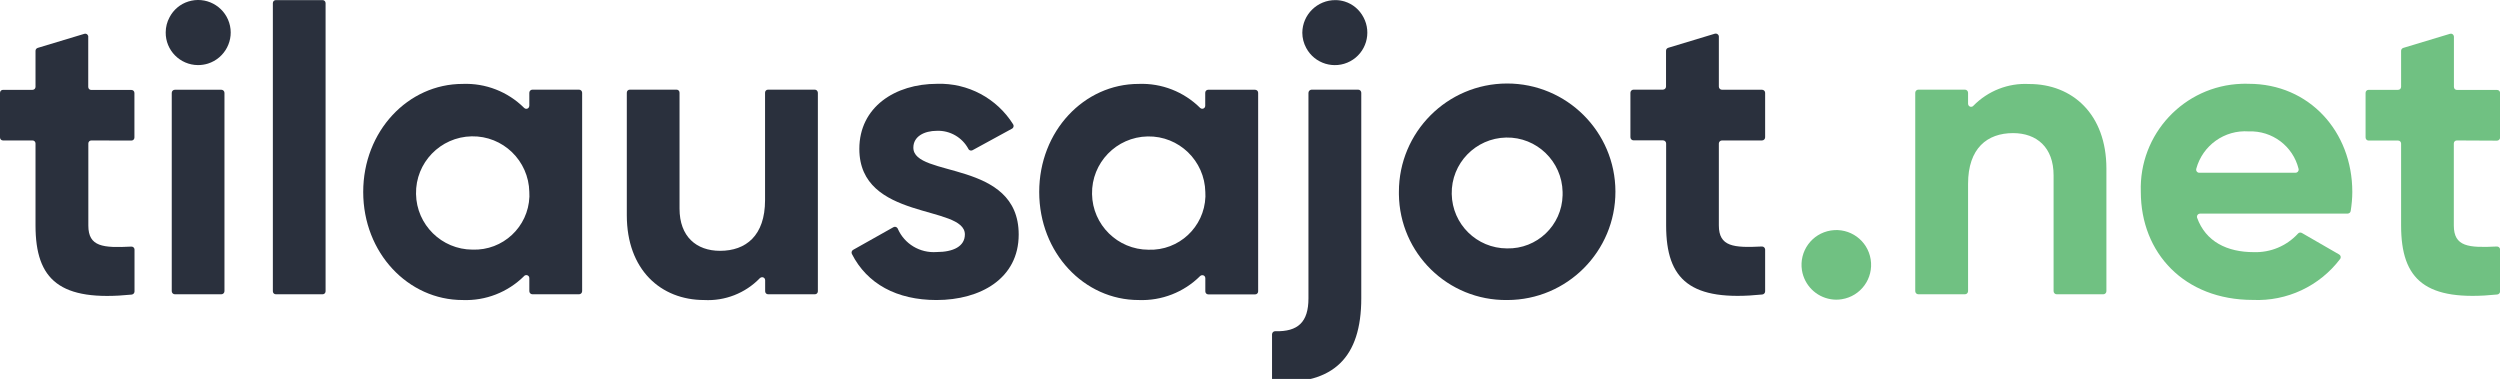 <?xml version="1.0" encoding="utf-8"?>
<!-- Generator: Adobe Illustrator 25.4.1, SVG Export Plug-In . SVG Version: 6.00 Build 0)  -->
<svg version="1.1" id="Layer_1" xmlns="http://www.w3.org/2000/svg" xmlns:xlink="http://www.w3.org/1999/xlink" x="0px" y="0px"
	 viewBox="0 0 248.48 37.66" style="enable-background:new 0 0 248.48 37.66;" xml:space="preserve">
<style type="text/css">
	.st0{fill:#2A303D;}
	.st1{fill:#70C182;}
</style>
<path id="Path_221" class="st0" d="M9.08,13.96c-0.17,0-0.3,0.13-0.3,0.3l0,0v8.16c0,2.12,1.47,2.23,4.27,2.09
	c0.17-0.01,0.32,0.12,0.32,0.29c0,0,0,0.01,0,0.01v4.16c0,0.16-0.12,0.29-0.28,0.31C5.95,30,3.53,27.83,3.53,22.41v-8.15
	c0-0.17-0.13-0.3-0.3-0.3h0H0.3c-0.17,0-0.3-0.13-0.3-0.3l0,0V9.23c0-0.17,0.13-0.3,0.3-0.3h0h2.93c0.17,0,0.3-0.13,0.3-0.3l0,0
	V5.05c0-0.13,0.09-0.25,0.22-0.29l4.64-1.4C8.54,3.31,8.71,3.4,8.76,3.56c0.01,0.03,0.02,0.06,0.01,0.1v4.98
	c0,0.17,0.13,0.3,0.3,0.3h0h3.99c0.17,0,0.3,0.13,0.3,0.3l0,0v4.43c0,0.17-0.13,0.3-0.3,0.3h0L9.08,13.96z"/>
<path id="Path_222" class="st0" d="M16.85,1.72c0.39-0.75,1.06-1.32,1.87-1.57c1.7-0.54,3.52,0.41,4.06,2.11
	c0.54,1.7-0.41,3.52-2.11,4.06c-0.32,0.1-0.66,0.15-0.99,0.15C17.89,6.46,16.45,5,16.47,3.22C16.47,2.7,16.6,2.18,16.85,1.72z
	 M17.38,8.92h4.62c0.17,0,0.31,0.14,0.31,0.31c0,0,0,0,0,0v19.71c0,0.17-0.14,0.31-0.31,0.31c0,0,0,0,0,0h-4.62
	c-0.17,0-0.31-0.14-0.31-0.31l0,0V9.23C17.07,9.06,17.21,8.92,17.38,8.92C17.38,8.91,17.38,8.91,17.38,8.92L17.38,8.92z"/>
<path id="Path_223" class="st0" d="M27.42,0.01h4.64c0.17,0,0.3,0.13,0.3,0.3l0,0v28.64c0,0.17-0.13,0.3-0.3,0.3c0,0,0,0,0,0h-4.64
	c-0.17,0-0.3-0.13-0.3-0.3l0,0V0.31C27.12,0.14,27.25,0.01,27.42,0.01C27.42,0.01,27.42,0.01,27.42,0.01z"/>
<path id="Path_224" class="st0" d="M57.86,9.22v19.72c0,0.17-0.14,0.31-0.31,0.31l0,0h-4.63c-0.17,0-0.31-0.14-0.31-0.31l0,0v-1.29
	c0.01-0.17-0.12-0.3-0.29-0.31c-0.09,0-0.17,0.03-0.23,0.1c-1.62,1.61-3.83,2.47-6.11,2.38c-5.41,0-9.88-4.68-9.88-10.74
	s4.47-10.74,9.88-10.74c2.28-0.09,4.49,0.77,6.11,2.38c0.11,0.12,0.3,0.13,0.42,0.02c0.06-0.06,0.1-0.14,0.1-0.23V9.22
	c0-0.17,0.14-0.31,0.31-0.31l0,0h4.63C57.72,8.91,57.86,9.05,57.86,9.22L57.86,9.22z M52.61,19.08c-0.06-3.11-2.62-5.59-5.73-5.53
	s-5.59,2.62-5.53,5.73c0.05,3.06,2.55,5.52,5.61,5.53c3.02,0.11,5.55-2.25,5.66-5.27C52.62,19.39,52.62,19.23,52.61,19.08
	L52.61,19.08z"/>
<path id="Path_225" class="st0" d="M81.29,9.22v19.73c0,0.17-0.13,0.3-0.3,0.3c0,0,0,0,0,0h-4.64c-0.17,0-0.3-0.13-0.3-0.3l0,0v-1.1
	c0-0.17-0.13-0.3-0.3-0.3c-0.09,0-0.17,0.04-0.23,0.1c-1.44,1.49-3.46,2.28-5.53,2.17c-4.31,0-7.69-3.01-7.69-8.42V9.21
	c0-0.17,0.13-0.3,0.3-0.3c0,0,0,0,0,0h4.64c0.17,0,0.3,0.13,0.3,0.3l0,0v11.53c0,2.77,1.67,4.19,4.03,4.19
	c2.56,0,4.47-1.5,4.47-5.04V9.21c0-0.17,0.13-0.3,0.3-0.3c0,0,0,0,0,0h4.64C81.15,8.91,81.28,9.04,81.29,9.22
	C81.29,9.21,81.29,9.21,81.29,9.22z"/>
<path id="Path_226" class="st0" d="M101.25,23.31c0,4.39-3.82,6.51-8.17,6.51c-3.95,0-6.9-1.61-8.41-4.58
	c-0.07-0.15-0.02-0.33,0.13-0.41l4-2.25c0.14-0.08,0.33-0.03,0.41,0.11c0.01,0.01,0.01,0.03,0.02,0.04
	c0.66,1.52,2.21,2.44,3.86,2.32c1.67,0,2.81-0.57,2.81-1.75c0-2.97-10.49-1.34-10.49-8.5c0-4.15,3.54-6.47,7.73-6.47
	c3.06-0.1,5.94,1.44,7.56,4.03c0.09,0.15,0.04,0.34-0.11,0.43c0,0-0.01,0-0.01,0l-3.92,2.14c-0.15,0.08-0.33,0.02-0.41-0.12
	c0,0,0,0,0-0.01c-0.61-1.14-1.82-1.84-3.11-1.8c-1.3,0-2.36,0.57-2.36,1.67C90.76,17.7,101.25,15.83,101.25,23.31z"/>
<path id="Path_227" class="st0" d="M125.05,9.22v19.74c0,0.17-0.13,0.3-0.3,0.3c0,0,0,0,0,0h-4.65c-0.17,0-0.3-0.13-0.3-0.3l0,0
	v-1.32c0-0.17-0.14-0.3-0.31-0.29c-0.07,0-0.14,0.03-0.2,0.08c-1.62,1.62-3.84,2.48-6.12,2.39c-5.41,0-9.88-4.68-9.88-10.74
	s4.47-10.74,9.88-10.74c2.29-0.09,4.5,0.78,6.12,2.39c0.12,0.11,0.31,0.11,0.42-0.01c0.05-0.05,0.08-0.12,0.08-0.2V9.22
	c0-0.17,0.13-0.3,0.3-0.3c0,0,0,0,0,0h4.65C124.91,8.92,125.05,9.05,125.05,9.22z M119.8,19.09c-0.06-3.11-2.62-5.59-5.73-5.53
	s-5.59,2.62-5.53,5.73c0.05,3.06,2.55,5.52,5.61,5.53c3.02,0.11,5.55-2.25,5.66-5.27C119.81,19.39,119.81,19.24,119.8,19.09
	L119.8,19.09z"/>
<path id="Path_228" class="st0" d="M130.36,8.91h4.63c0.17,0,0.31,0.14,0.31,0.31v20.43c0,5.88-2.75,8.57-8.57,8.31
	c-0.17-0.01-0.3-0.14-0.3-0.31v-4.43c0.01-0.17,0.15-0.31,0.32-0.3c0,0,0,0,0,0c2.26,0.06,3.3-0.9,3.3-3.27V9.23
	C130.05,9.06,130.19,8.92,130.36,8.91C130.36,8.91,130.36,8.91,130.36,8.91z M129.44,3.26c0.01-1.81,1.49-3.26,3.3-3.25
	c0.31,0,0.61,0.05,0.91,0.14c0.81,0.25,1.48,0.82,1.87,1.57c0.84,1.57,0.25,3.53-1.32,4.37c-1.57,0.84-3.53,0.25-4.37-1.32
	C129.58,4.31,129.44,3.79,129.44,3.26L129.44,3.26z"/>
<path id="Path_229" class="st0" d="M139.04,19.08c-0.01-5.94,4.8-10.77,10.74-10.78c5.94-0.01,10.77,4.8,10.78,10.74
	s-4.8,10.77-10.74,10.78c-0.01,0-0.03,0-0.04,0c-5.87,0.06-10.67-4.64-10.74-10.51C139.04,19.23,139.04,19.16,139.04,19.08z
	 M155.31,19.08c-0.06-3.04-2.57-5.47-5.61-5.41c-3.04,0.06-5.47,2.57-5.41,5.61c0.05,3,2.49,5.4,5.49,5.41
	c2.99,0.07,5.46-2.29,5.53-5.28C155.31,19.3,155.31,19.19,155.31,19.08L155.31,19.08z"/>
<path id="Path_230" class="st0" d="M171.15,13.96c-0.17,0-0.31,0.14-0.31,0.3c0,0,0,0,0,0v8.15c0,2.11,1.47,2.23,4.27,2.09
	c0.17-0.01,0.32,0.12,0.33,0.29c0,0,0,0.01,0,0.01v4.16c0,0.16-0.12,0.29-0.28,0.31c-7.14,0.73-9.56-1.44-9.56-6.86v-8.15
	c0-0.17-0.14-0.31-0.31-0.31c0,0,0,0,0,0h-2.93c-0.17,0-0.31-0.14-0.31-0.31V9.22c0-0.17,0.14-0.31,0.31-0.31h2.92
	c0.17,0,0.31-0.14,0.31-0.3c0,0,0,0,0,0V5.04c0-0.14,0.09-0.25,0.22-0.29l4.63-1.4c0.16-0.05,0.33,0.04,0.39,0.2
	c0.01,0.03,0.01,0.06,0.01,0.09v4.97c0,0.17,0.14,0.31,0.31,0.31l0,0h3.98c0.17,0,0.31,0.14,0.31,0.3c0,0,0,0,0,0v4.43
	c0,0.17-0.14,0.31-0.31,0.31L171.15,13.96z"/>
<path id="Path_231" class="st1" d="M179.1,26.87c-0.3-1.89,0.98-3.66,2.87-3.96c1.89-0.3,3.66,0.98,3.96,2.87s-0.98,3.66-2.87,3.96
	c-0.36,0.06-0.73,0.06-1.09,0C180.49,29.5,179.34,28.34,179.1,26.87z"/>
<path id="Path_232" class="st1" d="M209.36,16.76v12.18c0,0.17-0.14,0.31-0.31,0.31l0,0h-4.63c-0.17,0-0.31-0.14-0.31-0.31l0,0
	V17.42c0-2.77-1.67-4.19-4.03-4.19c-2.56,0-4.47,1.5-4.47,5.04v10.67c0,0.17-0.14,0.31-0.31,0.31l0,0h-4.63
	c-0.17,0-0.31-0.14-0.31-0.31l0,0V9.22c0-0.17,0.14-0.31,0.31-0.31l0,0h4.63c0.17,0,0.31,0.14,0.31,0.31l0,0v1.09
	c0,0.17,0.13,0.3,0.29,0.31c0.09,0,0.18-0.04,0.24-0.11c1.45-1.48,3.46-2.27,5.53-2.16C205.98,8.34,209.36,11.35,209.36,16.76z"/>
<path id="Path_233" class="st1" d="M224,25.06c1.66,0.06,3.27-0.61,4.4-1.84c0.09-0.11,0.25-0.14,0.38-0.07l3.71,2.14
	c0.15,0.08,0.2,0.27,0.12,0.42c-0.01,0.01-0.01,0.02-0.02,0.03c-2.05,2.7-5.28,4.22-8.67,4.07c-6.83,0-11.14-4.68-11.14-10.74
	c-0.2-5.73,4.28-10.54,10.01-10.74c0.24-0.01,0.48-0.01,0.72,0c6.02,0,10.29,4.76,10.29,10.74c0,0.64-0.06,1.27-0.16,1.9
	c-0.02,0.15-0.15,0.25-0.3,0.26h-14.67c-0.17,0-0.31,0.14-0.31,0.3c0,0.03,0,0.06,0.01,0.1C219.23,24.03,221.37,25.06,224,25.06z
	 M228.16,17.17c0.17,0,0.31-0.14,0.31-0.31c0-0.03,0-0.05-0.01-0.08c-0.56-2.26-2.62-3.81-4.95-3.72c-2.41-0.17-4.59,1.39-5.22,3.72
	c-0.05,0.16,0.05,0.33,0.21,0.38c0.03,0.01,0.06,0.01,0.09,0.01L228.16,17.17z"/>
<path id="Path_234" class="st1" d="M244.19,13.96c-0.17,0-0.3,0.13-0.3,0.3l0,0v8.15c0,2.12,1.47,2.23,4.27,2.09
	c0.17-0.01,0.32,0.12,0.33,0.29c0,0,0,0.01,0,0.01v4.16c0,0.16-0.12,0.29-0.28,0.31c-7.14,0.73-9.56-1.44-9.56-6.86v-8.14
	c0-0.17-0.13-0.3-0.3-0.3c0,0,0,0,0,0h-2.93c-0.17,0-0.3-0.14-0.3-0.31V9.23c0-0.17,0.13-0.3,0.3-0.3c0,0,0,0,0,0h2.93
	c0.17,0,0.3-0.13,0.3-0.3l0,0V5.05c0-0.13,0.09-0.25,0.22-0.29l4.64-1.4c0.16-0.05,0.33,0.04,0.38,0.21
	c0.01,0.03,0.01,0.06,0.01,0.09v4.98c0,0.17,0.13,0.3,0.3,0.3c0,0,0,0,0,0h3.99c0.17,0,0.3,0.13,0.3,0.3v4.43
	c0,0.17-0.14,0.3-0.3,0.31L244.19,13.96z"/>
</svg>
